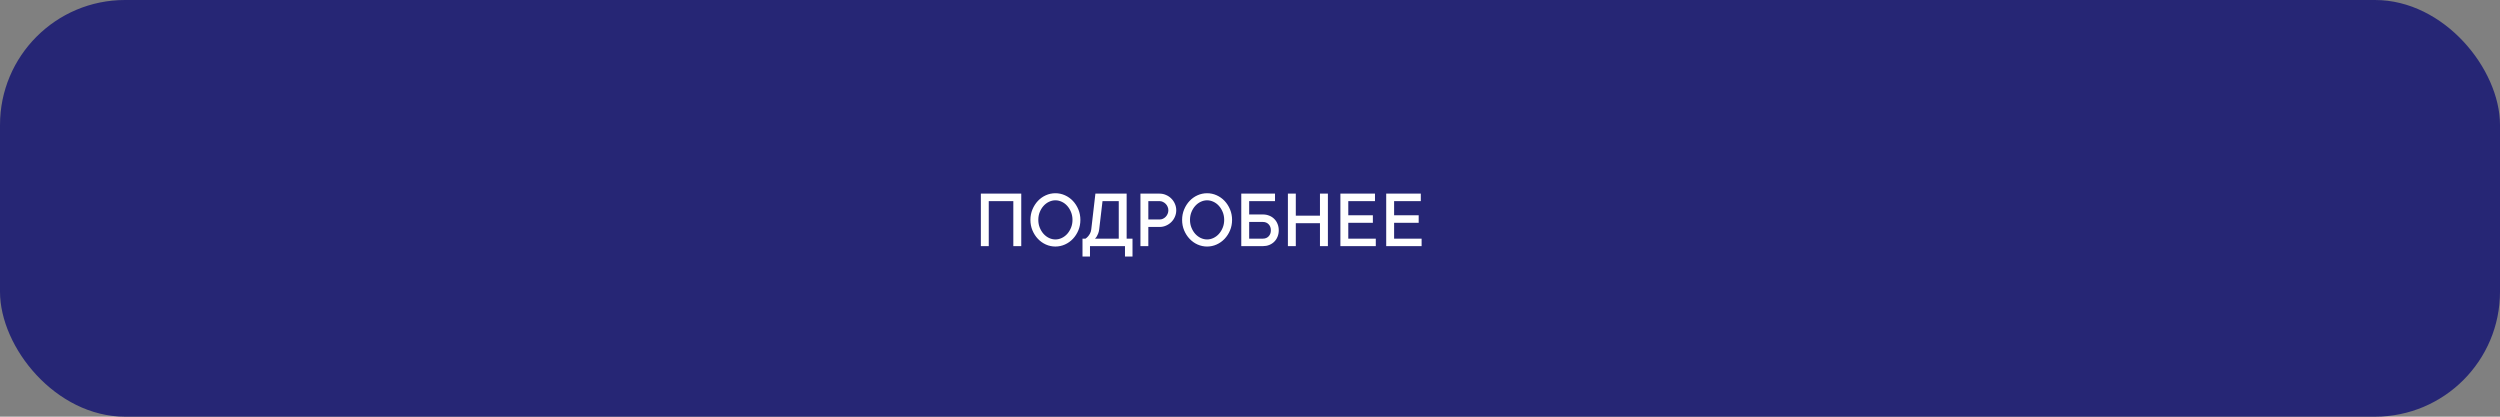 <?xml version="1.0" encoding="UTF-8"?> <svg xmlns="http://www.w3.org/2000/svg" width="300" height="50" viewBox="0 0 300 50" fill="none"><rect x="0" y="0" width="300" height="50" fill="#808080" stroke="none"/><rect width="300" height="50" rx="15" fill="#262675"></rect><path d="M122.551 23.236V29.535H121.599V24.135H118.65V29.535H117.703V23.236H122.551ZM128.699 26.386C128.699 26.047 128.64 25.735 128.523 25.448C128.406 25.159 128.253 24.91 128.064 24.701C127.875 24.49 127.657 24.327 127.41 24.213C127.162 24.096 126.908 24.037 126.648 24.037C126.388 24.037 126.134 24.096 125.886 24.213C125.642 24.327 125.424 24.49 125.232 24.701C125.043 24.91 124.89 25.157 124.773 25.443C124.656 25.73 124.597 26.044 124.597 26.386C124.597 26.724 124.656 27.037 124.773 27.323C124.89 27.61 125.043 27.859 125.232 28.07C125.424 28.279 125.642 28.442 125.886 28.559C126.134 28.676 126.388 28.734 126.648 28.734C126.908 28.734 127.162 28.676 127.41 28.559C127.657 28.442 127.875 28.279 128.064 28.07C128.253 27.859 128.406 27.61 128.523 27.323C128.64 27.037 128.699 26.724 128.699 26.386ZM129.646 26.386C129.646 26.838 129.565 27.258 129.402 27.646C129.239 28.033 129.021 28.372 128.748 28.661C128.474 28.951 128.155 29.177 127.791 29.34C127.429 29.503 127.048 29.584 126.648 29.584C126.248 29.584 125.865 29.503 125.501 29.34C125.139 29.177 124.822 28.951 124.548 28.661C124.275 28.372 124.057 28.033 123.894 27.646C123.731 27.258 123.65 26.838 123.65 26.386C123.65 25.94 123.731 25.521 123.894 25.131C124.057 24.74 124.275 24.4 124.548 24.11C124.822 23.821 125.139 23.595 125.501 23.432C125.865 23.269 126.248 23.188 126.648 23.188C127.048 23.188 127.429 23.269 127.791 23.432C128.155 23.595 128.474 23.821 128.748 24.11C129.021 24.4 129.239 24.74 129.402 25.131C129.565 25.521 129.646 25.94 129.646 26.386ZM135.901 28.637V30.785H134.998V29.535H130.798V30.785H129.9V28.637H130.261C130.375 28.562 130.478 28.471 130.569 28.363C130.65 28.269 130.727 28.157 130.798 28.026C130.873 27.893 130.924 27.729 130.95 27.533L131.448 23.236H135.198V28.637H135.901ZM134.251 24.135H132.302L131.902 27.533C131.876 27.725 131.835 27.89 131.78 28.026C131.728 28.16 131.674 28.272 131.619 28.363C131.554 28.471 131.48 28.562 131.399 28.637H134.251V24.135ZM139.153 23.236C139.426 23.236 139.683 23.29 139.924 23.398C140.169 23.502 140.38 23.645 140.559 23.827C140.741 24.006 140.885 24.218 140.989 24.462C141.096 24.703 141.15 24.96 141.15 25.233C141.15 25.507 141.096 25.766 140.989 26.01C140.885 26.254 140.741 26.466 140.559 26.645C140.38 26.824 140.169 26.967 139.924 27.074C139.683 27.182 139.426 27.235 139.153 27.235H137.8V29.535H136.853V23.236H139.153ZM139.153 26.337C139.293 26.337 139.425 26.309 139.548 26.254C139.675 26.195 139.788 26.116 139.885 26.015C139.983 25.914 140.059 25.797 140.115 25.663C140.173 25.53 140.203 25.387 140.203 25.233C140.203 25.087 140.173 24.947 140.115 24.814C140.059 24.68 139.983 24.564 139.885 24.467C139.788 24.366 139.675 24.286 139.548 24.228C139.425 24.166 139.293 24.135 139.153 24.135H137.8V26.337H139.153ZM146.902 26.386C146.902 26.047 146.843 25.735 146.726 25.448C146.609 25.159 146.456 24.91 146.267 24.701C146.078 24.49 145.86 24.327 145.613 24.213C145.365 24.096 145.112 24.037 144.851 24.037C144.591 24.037 144.337 24.096 144.089 24.213C143.845 24.327 143.627 24.49 143.435 24.701C143.246 24.91 143.093 25.157 142.976 25.443C142.859 25.73 142.8 26.044 142.8 26.386C142.8 26.724 142.859 27.037 142.976 27.323C143.093 27.61 143.246 27.859 143.435 28.07C143.627 28.279 143.845 28.442 144.089 28.559C144.337 28.676 144.591 28.734 144.851 28.734C145.112 28.734 145.365 28.676 145.613 28.559C145.86 28.442 146.078 28.279 146.267 28.07C146.456 27.859 146.609 27.61 146.726 27.323C146.843 27.037 146.902 26.724 146.902 26.386ZM147.849 26.386C147.849 26.838 147.768 27.258 147.605 27.646C147.442 28.033 147.224 28.372 146.951 28.661C146.677 28.951 146.358 29.177 145.994 29.34C145.632 29.503 145.252 29.584 144.851 29.584C144.451 29.584 144.068 29.503 143.704 29.34C143.342 29.177 143.025 28.951 142.752 28.661C142.478 28.372 142.26 28.033 142.097 27.646C141.934 27.258 141.853 26.838 141.853 26.386C141.853 25.94 141.934 25.521 142.097 25.131C142.26 24.74 142.478 24.4 142.752 24.11C143.025 23.821 143.342 23.595 143.704 23.432C144.068 23.269 144.451 23.188 144.851 23.188C145.252 23.188 145.632 23.269 145.994 23.432C146.358 23.595 146.677 23.821 146.951 24.11C147.224 24.4 147.442 24.74 147.605 25.131C147.768 25.521 147.849 25.94 147.849 26.386ZM151.55 25.736C151.824 25.736 152.076 25.784 152.307 25.878C152.542 25.969 152.743 26.101 152.913 26.273C153.085 26.443 153.217 26.645 153.308 26.879C153.403 27.11 153.45 27.362 153.45 27.636C153.45 27.909 153.403 28.163 153.308 28.398C153.217 28.629 153.085 28.831 152.913 29.003C152.743 29.172 152.542 29.304 152.307 29.398C152.076 29.49 151.824 29.535 151.55 29.535H148.953V23.236H153.001V24.135H149.9V25.736H151.55ZM149.9 26.635V28.637H151.55C151.83 28.637 152.058 28.546 152.234 28.363C152.413 28.178 152.503 27.935 152.503 27.636C152.503 27.336 152.413 27.095 152.234 26.913C152.058 26.728 151.83 26.635 151.55 26.635H149.9ZM159.348 23.236V29.535H158.396V26.786H155.496V29.535H154.548V23.236H155.496V25.883H158.396V23.236H159.348ZM165.095 28.637V29.535H160.847V23.236H164.998V24.135H161.794V25.834H164.744V26.737H161.794V28.637H165.095ZM170.593 28.637V29.535H166.345V23.236H170.496V24.135H167.293V25.834H170.242V26.737H167.293V28.637H170.593Z" fill="white"></path></svg> 